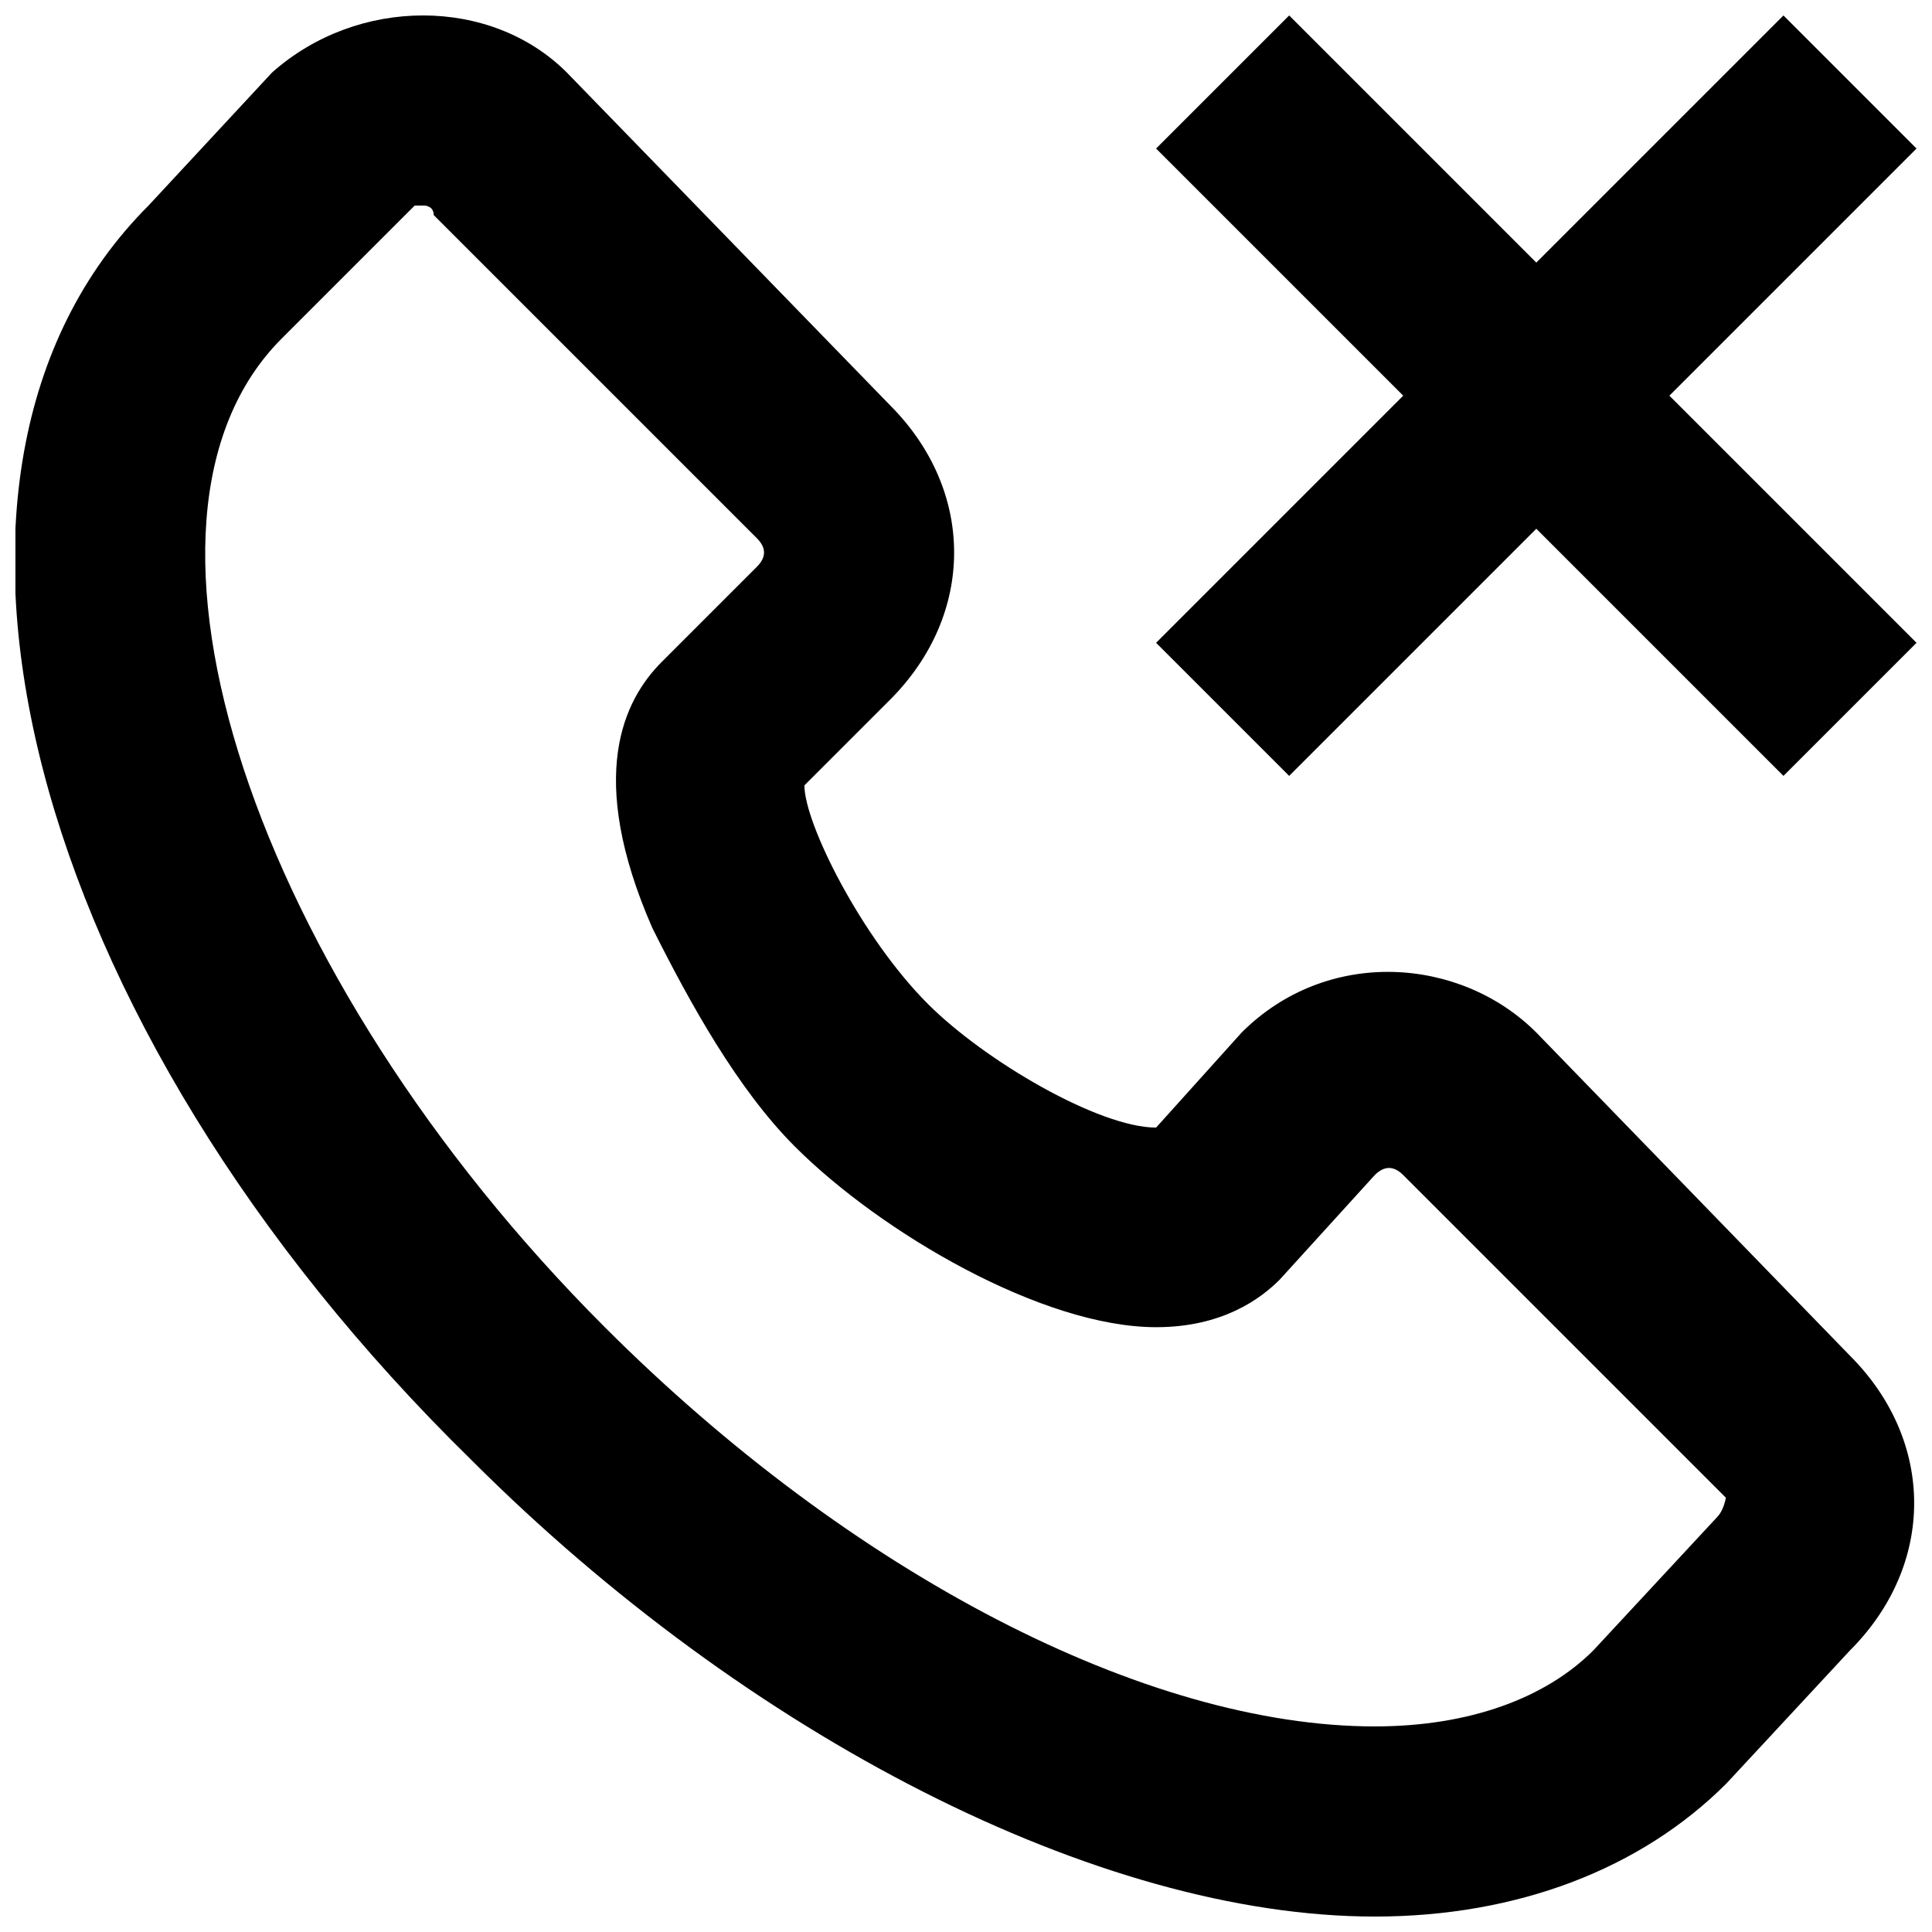 <?xml version="1.0" encoding="UTF-8"?>
<!-- Uploaded to: SVG Repo, www.svgrepo.com, Generator: SVG Repo Mixer Tools -->
<svg width="800px" height="800px" version="1.1" viewBox="144 144 512 512" xmlns="http://www.w3.org/2000/svg">
 <defs>
  <clipPath id="b">
   <path d="m148.09 148.09h503.81v503.81h-503.81z"/>
  </clipPath>
  <clipPath id="a">
   <path d="m450 148.09h201.9v201.91h-201.9z"/>
  </clipPath>
 </defs>
 <g>
  <g clip-path="url(#b)">
   <path d="m551.14 417.63c-20.152-20.152-55.418-22.672-78.09 0l-22.672 25.191c-15.113 0-45.344-17.633-60.457-32.746-17.633-17.637-32.746-47.867-32.746-57.941l22.672-22.672c22.672-22.672 22.672-55.418 0-78.09l-85.648-88.168c-20.152-20.152-55.418-20.152-78.09 0l-32.75 35.27c-70.535 70.535-32.746 216.64 85.648 332.52 73.051 73.051 166.26 120.91 239.31 120.91 37.785 0 70.535-12.594 93.203-35.266l32.746-35.266c22.672-22.672 22.672-55.418 0-78.09zm47.863 128.47-32.746 35.266c-12.594 12.594-32.746 20.152-57.938 20.152-60.457 0-138.55-40.305-204.04-105.8-93.207-93.203-133.51-214.12-85.648-261.98l35.266-35.266h2.519s2.519 0 2.519 2.519l85.648 85.648c2.519 2.519 2.519 5.039 0 7.559l-25.191 25.191c-10.078 10.07-20.152 30.223-2.519 70.527 10.078 20.152 22.672 42.824 37.785 57.938 22.672 22.672 65.496 47.863 95.723 47.863 17.633 0 27.711-7.559 32.746-12.594l25.191-27.711c2.519-2.519 5.039-2.519 7.559 0l85.648 85.648c0-2.519 0 2.519-2.519 5.035z"/>
  </g>
  <g clip-path="url(#a)">
   <path d="m651.9 183.36-35.266-35.266-65.496 65.496-65.496-65.496-35.266 35.266 65.496 65.496-65.496 65.496 35.266 35.266 65.496-65.496 65.496 65.496 35.266-35.266-65.496-65.496z"/>
  </g>
 </g>
</svg>